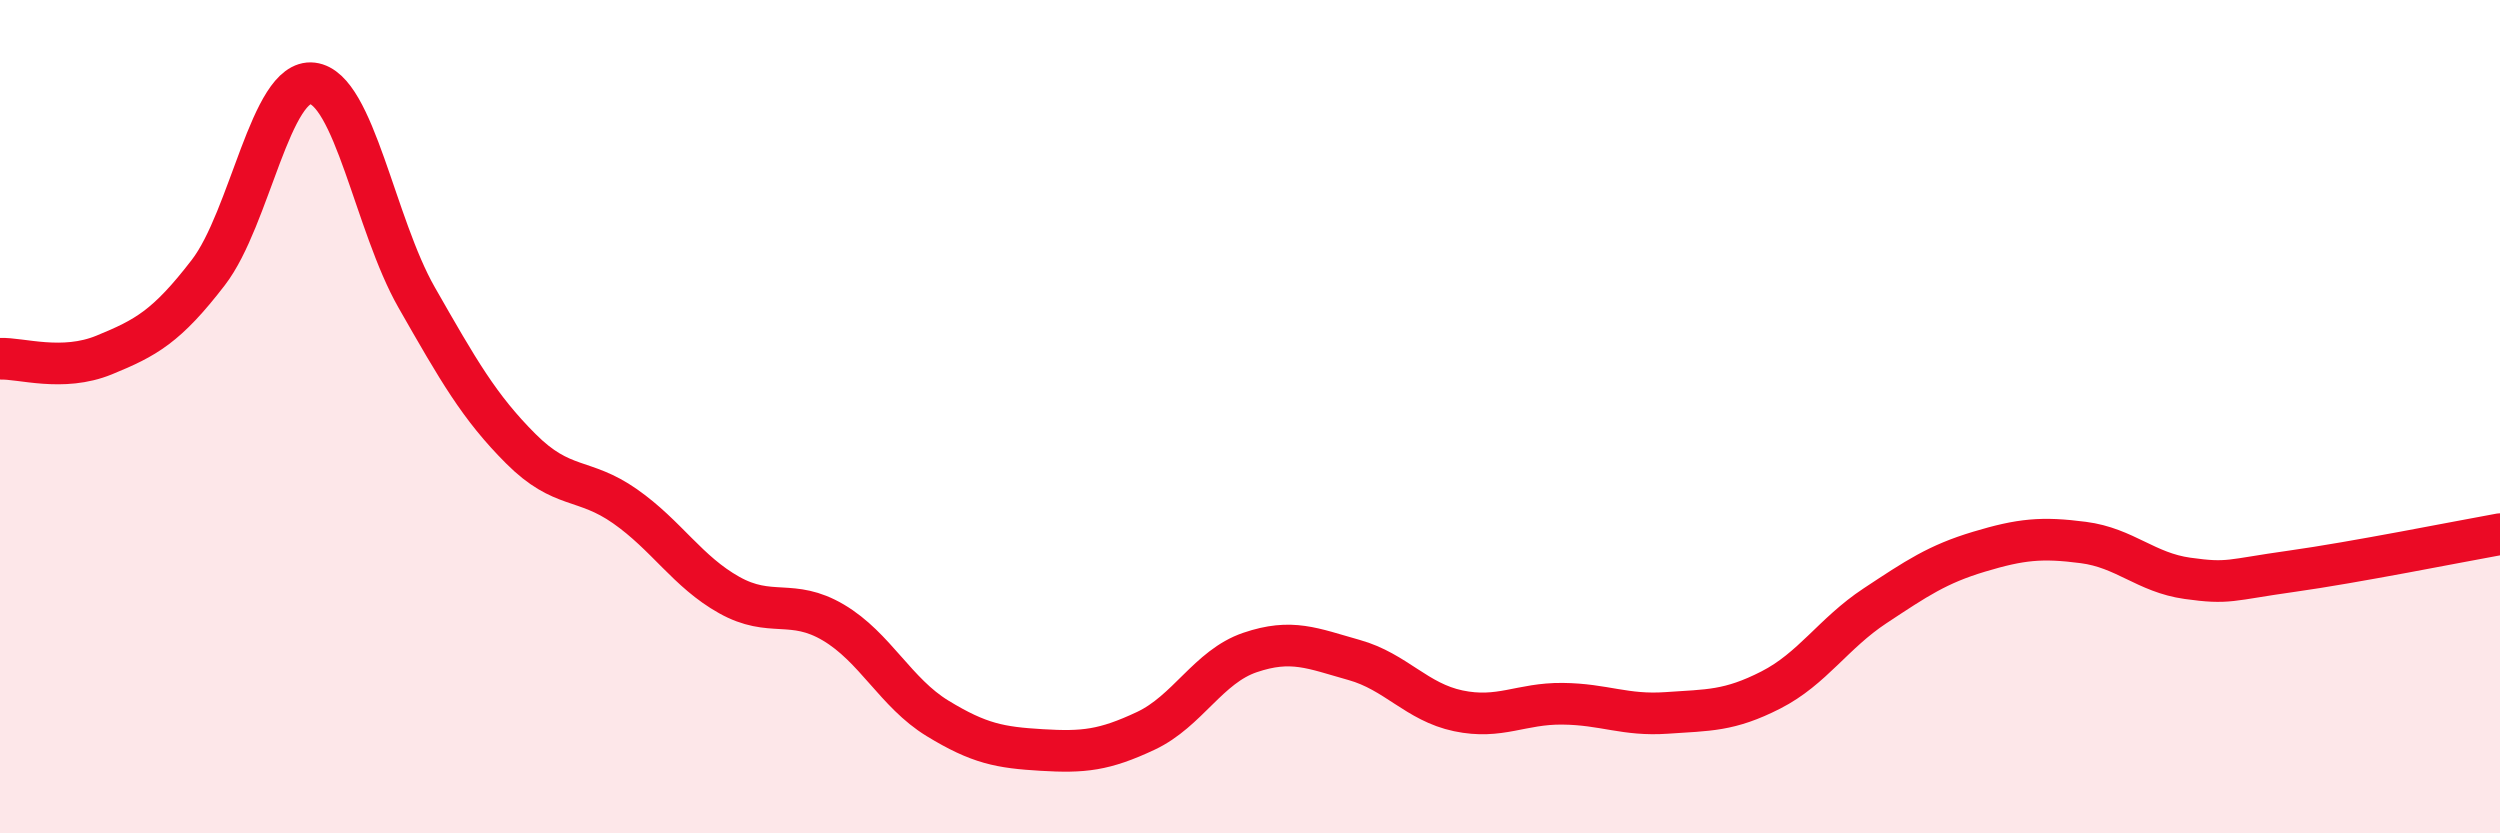
    <svg width="60" height="20" viewBox="0 0 60 20" xmlns="http://www.w3.org/2000/svg">
      <path
        d="M 0,8.61 C 0.5,8.59 1.5,8.93 2.5,8.52 C 3.5,8.11 4,7.84 5,6.54 C 6,5.24 6.5,1.88 7.5,2 C 8.5,2.12 9,5.39 10,7.14 C 11,8.89 11.5,9.77 12.5,10.77 C 13.5,11.77 14,11.45 15,12.15 C 16,12.85 16.5,13.72 17.5,14.28 C 18.5,14.84 19,14.35 20,14.94 C 21,15.53 21.5,16.63 22.5,17.24 C 23.5,17.85 24,17.94 25,18 C 26,18.06 26.5,18.01 27.5,17.54 C 28.5,17.07 29,16 30,15.66 C 31,15.32 31.5,15.56 32.5,15.84 C 33.5,16.12 34,16.85 35,17.06 C 36,17.27 36.5,16.88 37.5,16.89 C 38.5,16.9 39,17.18 40,17.11 C 41,17.04 41.5,17.07 42.5,16.56 C 43.5,16.05 44,15.2 45,14.54 C 46,13.88 46.5,13.54 47.5,13.24 C 48.5,12.94 49,12.89 50,13.02 C 51,13.15 51.5,13.74 52.5,13.88 C 53.5,14.02 53.5,13.92 55,13.71 C 56.5,13.5 59,13 60,12.82L60 20L0 20Z"
        fill="#EB0A25"
        opacity="0.1"
        stroke-linecap="round"
        stroke-linejoin="round"
      />
      <path
        d="M 0,8.61 C 0.5,8.59 1.5,8.93 2.5,8.52 C 3.5,8.11 4,7.84 5,6.54 C 6,5.24 6.5,1.88 7.5,2 C 8.5,2.12 9,5.39 10,7.14 C 11,8.89 11.5,9.77 12.5,10.77 C 13.5,11.77 14,11.45 15,12.15 C 16,12.85 16.5,13.72 17.5,14.28 C 18.5,14.84 19,14.35 20,14.94 C 21,15.53 21.5,16.63 22.5,17.24 C 23.5,17.85 24,17.94 25,18 C 26,18.06 26.5,18.01 27.5,17.54 C 28.5,17.07 29,16 30,15.66 C 31,15.32 31.5,15.56 32.5,15.84 C 33.5,16.12 34,16.85 35,17.06 C 36,17.27 36.5,16.88 37.5,16.89 C 38.5,16.9 39,17.18 40,17.11 C 41,17.04 41.5,17.07 42.5,16.56 C 43.5,16.05 44,15.2 45,14.54 C 46,13.88 46.5,13.54 47.5,13.24 C 48.5,12.94 49,12.89 50,13.02 C 51,13.15 51.5,13.74 52.5,13.88 C 53.5,14.02 53.5,13.92 55,13.71 C 56.5,13.5 59,13 60,12.82"
        stroke="#EB0A25"
        stroke-width="1"
        fill="none"
        stroke-linecap="round"
        stroke-linejoin="round"
      />
    </svg>
  